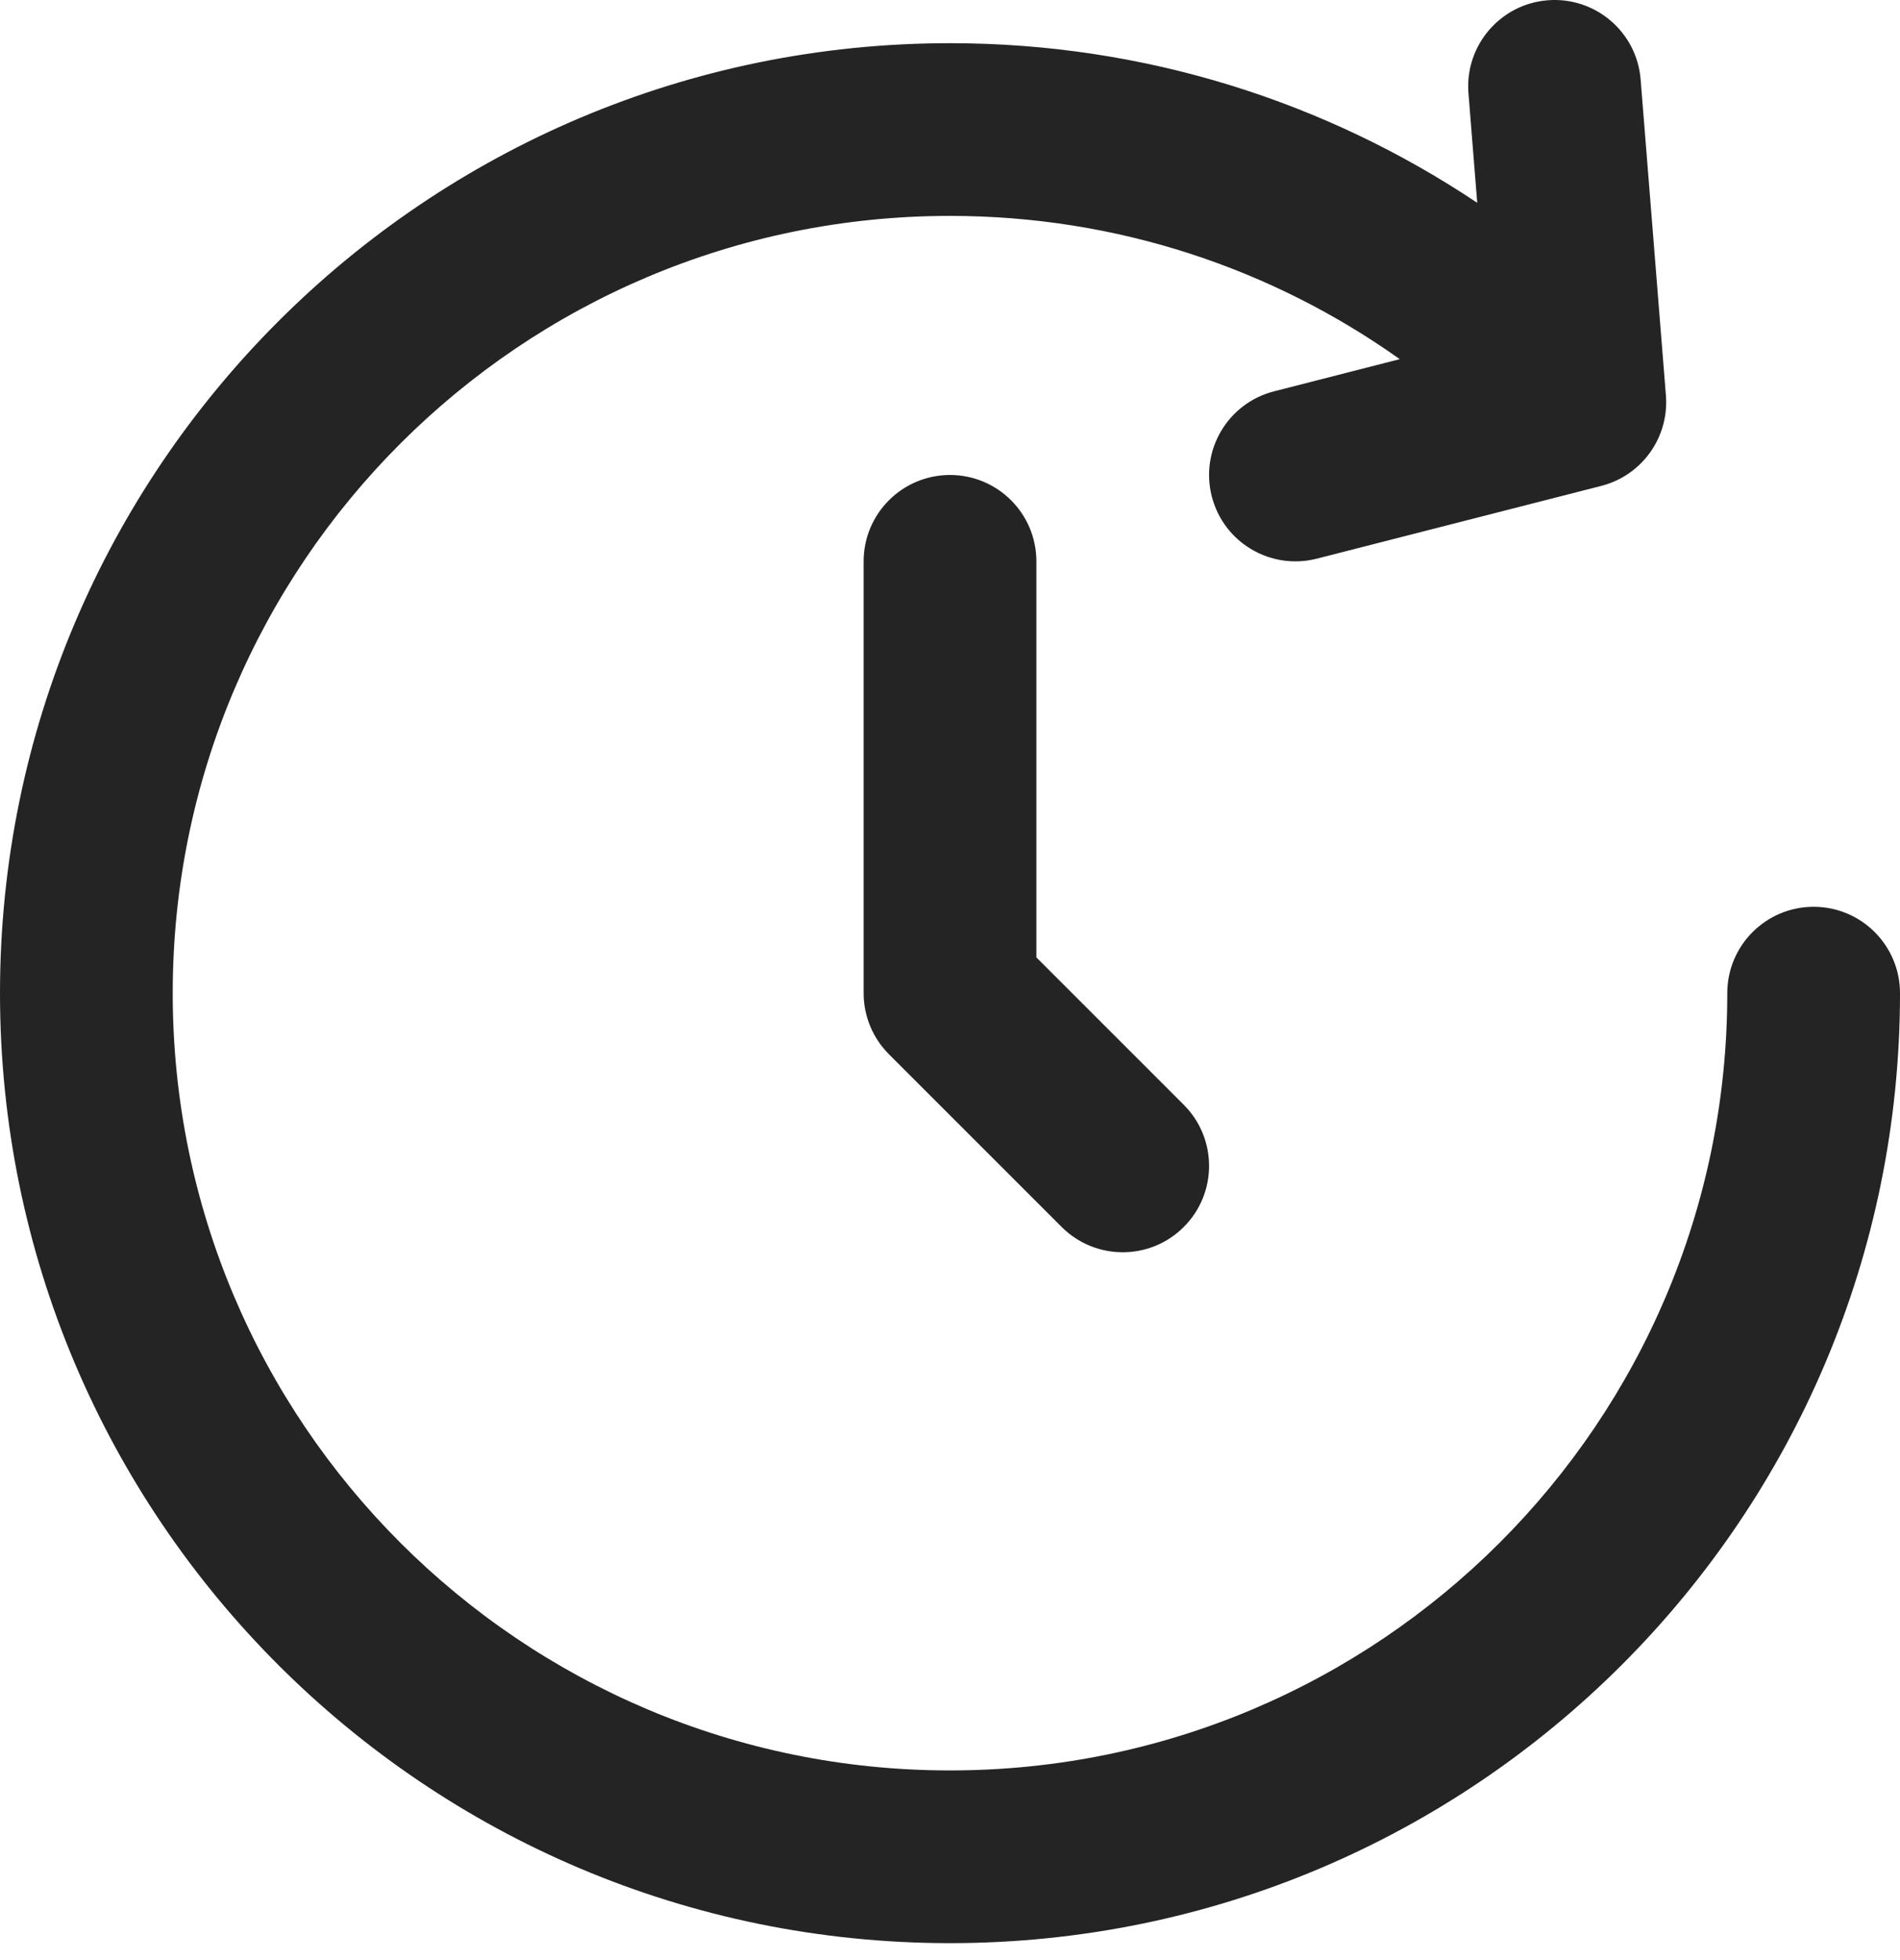 <?xml version="1.0" encoding="UTF-8"?> <svg xmlns="http://www.w3.org/2000/svg" width="63" height="65" viewBox="0 0 63 65" fill="none"> <path d="M54.4 2.635C54.274 1.059 52.894 -0.117 51.317 0.009C49.741 0.135 48.565 1.516 48.691 3.092L48.982 6.725C43.98 3.383 37.967 1.432 31.5 1.432C14.103 1.432 0 15.535 0 32.932C0 50.329 14.103 64.432 31.5 64.432C48.897 64.432 63 50.329 63 32.932C63 31.351 61.718 30.068 60.136 30.068C58.555 30.068 57.273 31.351 57.273 32.932C57.273 47.166 45.734 58.705 31.5 58.705C17.266 58.705 5.727 47.166 5.727 32.932C5.727 18.698 17.266 7.159 31.5 7.159C37.058 7.159 42.203 8.917 46.413 11.909L42.245 12.976C40.713 13.368 39.788 14.928 40.18 16.46C40.572 17.992 42.132 18.916 43.664 18.524L53.093 16.112C54.444 15.767 55.349 14.499 55.238 13.11L54.4 2.635ZM31.5 15.75C33.082 15.75 34.364 17.032 34.364 18.614V31.746L39.252 36.634C40.37 37.753 40.37 39.566 39.252 40.684C38.134 41.803 36.321 41.803 35.202 40.684L29.475 34.957C28.938 34.42 28.636 33.691 28.636 32.932V18.614C28.636 17.032 29.919 15.75 31.5 15.75Z" fill="#242424"></path> </svg> 